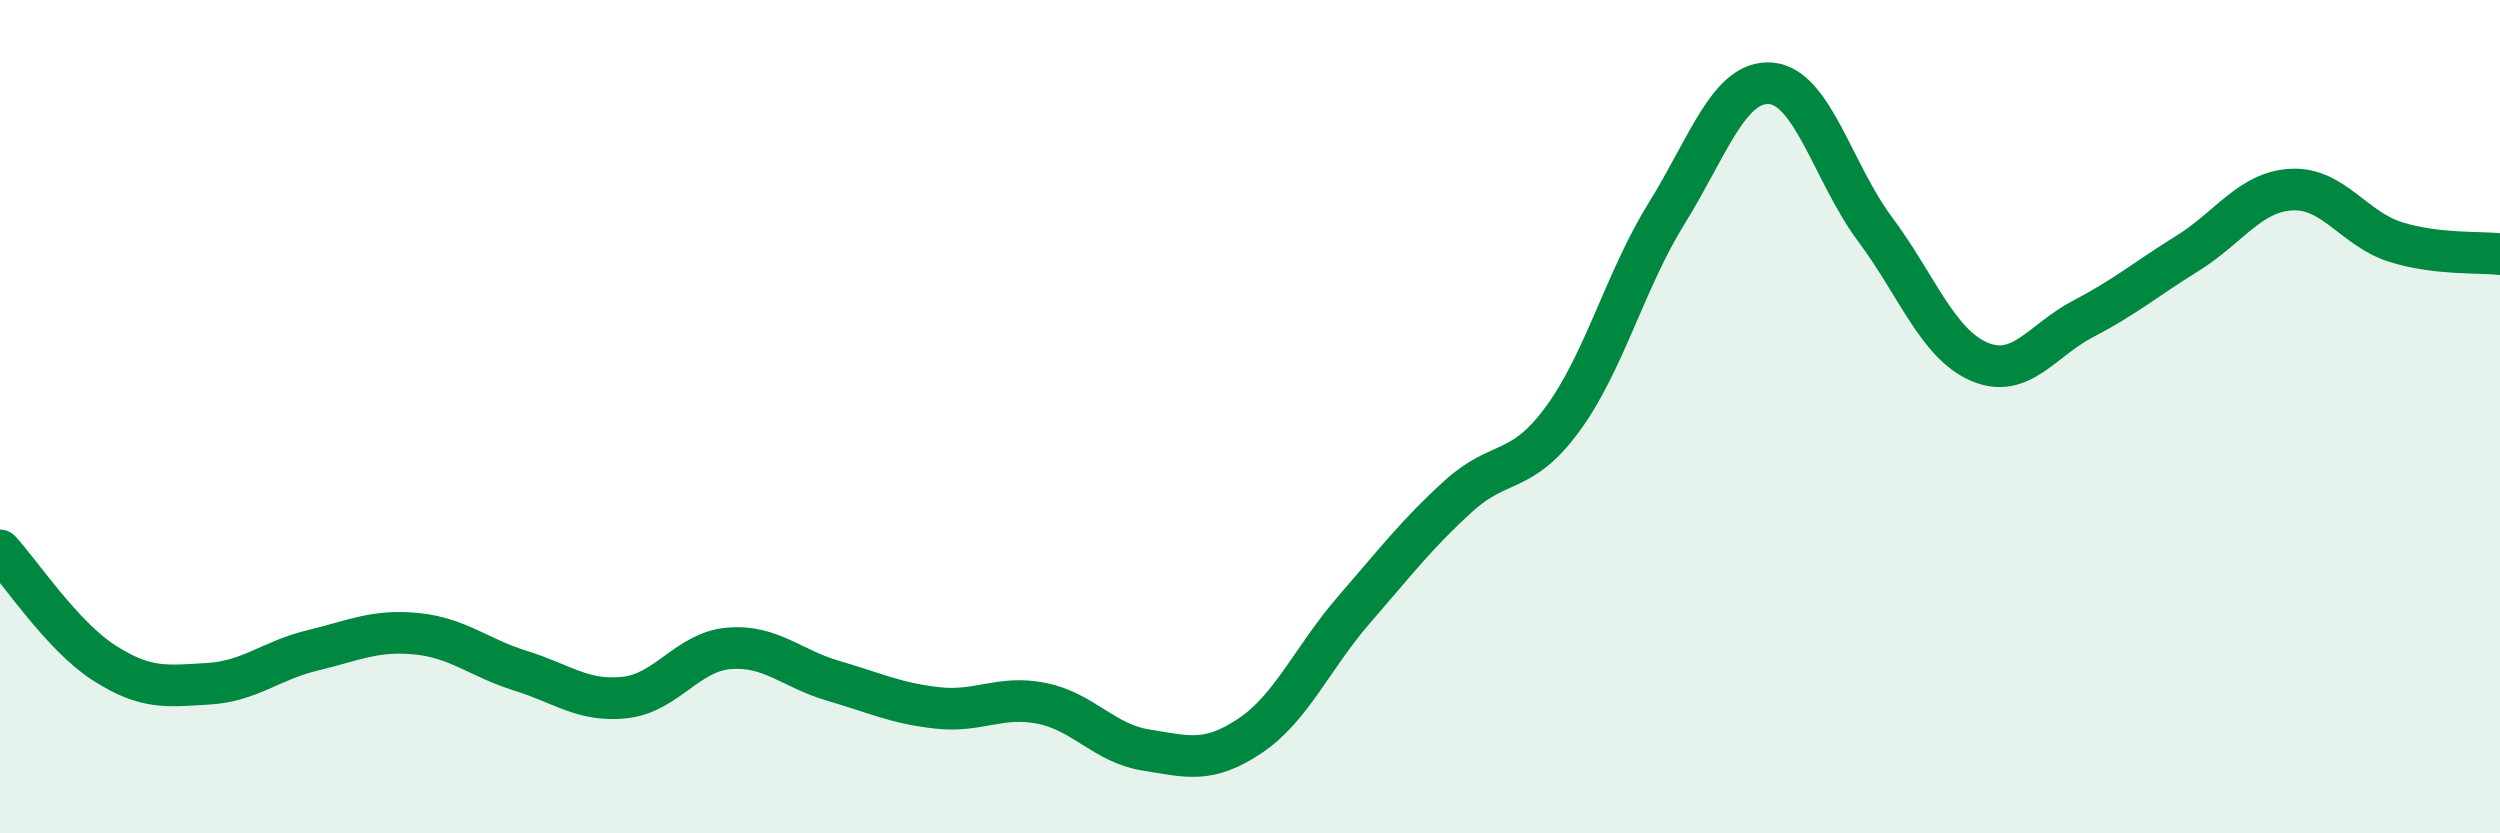 
    <svg width="60" height="20" viewBox="0 0 60 20" xmlns="http://www.w3.org/2000/svg">
      <path
        d="M 0,13.21 C 0.5,13.75 1.5,15.27 2.5,15.91 C 3.5,16.55 4,16.47 5,16.41 C 6,16.35 6.5,15.85 7.5,15.61 C 8.5,15.37 9,15.11 10,15.21 C 11,15.31 11.5,15.79 12.5,16.1 C 13.5,16.41 14,16.85 15,16.74 C 16,16.63 16.5,15.64 17.5,15.56 C 18.5,15.48 19,16.05 20,16.34 C 21,16.63 21.5,16.88 22.5,16.99 C 23.5,17.1 24,16.68 25,16.88 C 26,17.08 26.5,17.84 27.5,18 C 28.5,18.16 29,18.33 30,17.66 C 31,16.99 31.5,15.78 32.5,14.63 C 33.5,13.48 34,12.82 35,11.91 C 36,11 36.5,11.42 37.5,10.06 C 38.5,8.7 39,6.73 40,5.12 C 41,3.51 41.5,1.92 42.5,2 C 43.5,2.08 44,4.16 45,5.5 C 46,6.84 46.5,8.25 47.5,8.68 C 48.5,9.11 49,8.17 50,7.65 C 51,7.13 51.5,6.7 52.5,6.08 C 53.5,5.46 54,4.6 55,4.55 C 56,4.5 56.5,5.5 57.5,5.81 C 58.5,6.12 59.5,6.04 60,6.1L60 20L0 20Z"
        fill="#008740"
        opacity="0.1"
        stroke-linecap="round"
        stroke-linejoin="round"
      />
      <path
        d="M 0,13.21 C 0.5,13.75 1.5,15.27 2.5,15.91 C 3.5,16.55 4,16.47 5,16.41 C 6,16.35 6.5,15.85 7.5,15.61 C 8.5,15.37 9,15.11 10,15.21 C 11,15.31 11.5,15.79 12.5,16.1 C 13.5,16.41 14,16.85 15,16.74 C 16,16.63 16.5,15.64 17.5,15.56 C 18.5,15.48 19,16.05 20,16.34 C 21,16.63 21.5,16.88 22.5,16.99 C 23.5,17.1 24,16.68 25,16.88 C 26,17.08 26.5,17.84 27.5,18 C 28.5,18.16 29,18.33 30,17.66 C 31,16.99 31.5,15.78 32.5,14.63 C 33.5,13.48 34,12.82 35,11.91 C 36,11 36.5,11.42 37.5,10.06 C 38.5,8.7 39,6.73 40,5.12 C 41,3.51 41.5,1.92 42.5,2 C 43.5,2.08 44,4.16 45,5.5 C 46,6.84 46.5,8.25 47.5,8.68 C 48.5,9.11 49,8.17 50,7.65 C 51,7.13 51.5,6.7 52.5,6.08 C 53.5,5.46 54,4.6 55,4.55 C 56,4.5 56.5,5.5 57.5,5.81 C 58.5,6.12 59.5,6.04 60,6.1"
        stroke="#008740"
        stroke-width="1"
        fill="none"
        stroke-linecap="round"
        stroke-linejoin="round"
      />
    </svg>
  